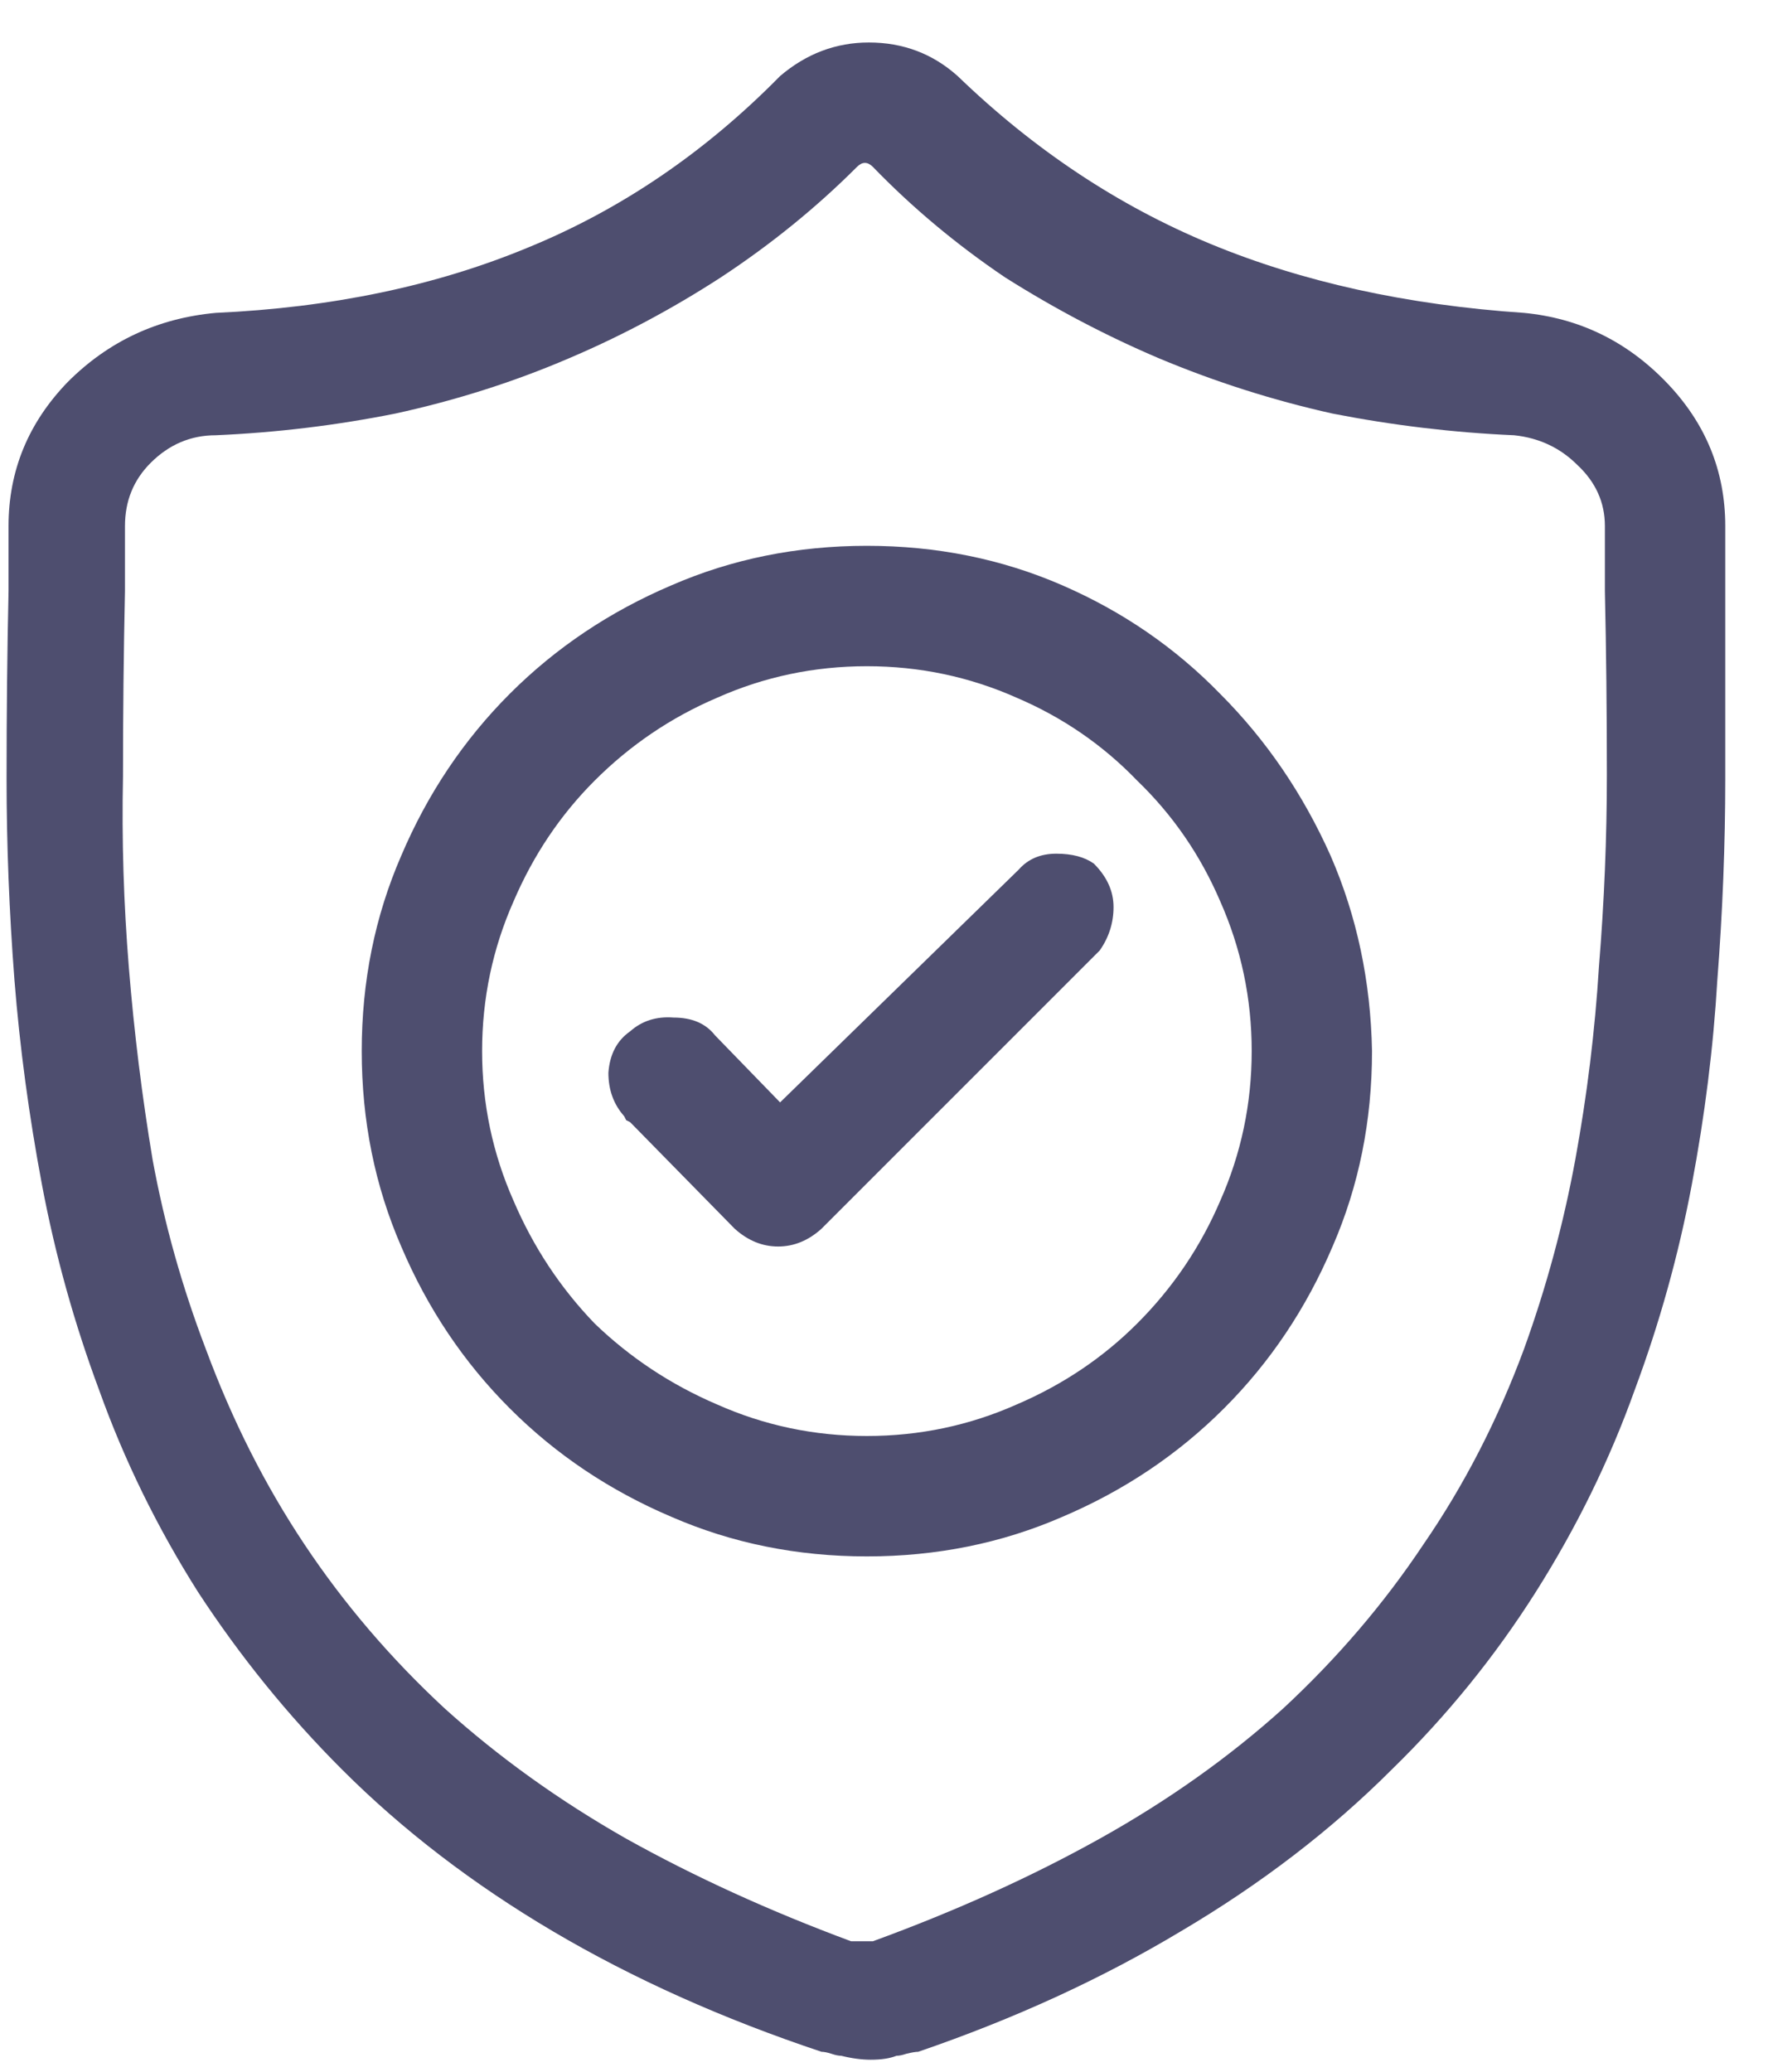 <svg width="35" height="41" viewBox="0 0 35 41" fill="none" xmlns="http://www.w3.org/2000/svg">
<path d="M34.154 11.7C34.154 12.872 34.154 14.109 34.154 15.411C34.154 16.713 34.102 18.041 33.997 19.395C33.919 20.724 33.75 22.078 33.489 23.458C33.229 24.838 32.852 26.192 32.357 27.52C31.862 28.901 31.211 30.229 30.404 31.505C29.596 32.781 28.646 33.953 27.552 35.02C26.354 36.218 24.961 37.286 23.372 38.224C21.81 39.161 20.078 39.955 18.177 40.606C18.125 40.606 18.047 40.62 17.943 40.645C17.864 40.672 17.799 40.685 17.747 40.685C17.617 40.737 17.448 40.763 17.239 40.763C17.057 40.763 16.862 40.737 16.654 40.685C16.602 40.685 16.536 40.672 16.458 40.645C16.38 40.62 16.315 40.606 16.263 40.606C14.31 39.955 12.539 39.161 10.95 38.224C9.362 37.286 7.969 36.218 6.771 35.02C5.703 33.953 4.753 32.781 3.919 31.505C3.112 30.229 2.461 28.901 1.966 27.52C1.471 26.192 1.094 24.838 0.833 23.458C0.573 22.078 0.391 20.724 0.286 19.395C0.182 18.041 0.13 16.713 0.13 15.411C0.13 14.109 0.143 12.872 0.169 11.7V11.583C0.169 11.453 0.169 11.271 0.169 11.036C0.169 10.802 0.169 10.593 0.169 10.411C0.169 9.317 0.56 8.367 1.341 7.56C2.148 6.752 3.125 6.297 4.271 6.192C6.562 6.088 8.62 5.659 10.443 4.903C12.292 4.148 13.958 3.015 15.443 1.505C15.963 1.062 16.549 0.841 17.2 0.841C17.878 0.841 18.463 1.062 18.958 1.505C20.469 2.963 22.135 4.07 23.958 4.825C25.781 5.58 27.852 6.036 30.169 6.192C31.263 6.297 32.2 6.752 32.982 7.56C33.763 8.367 34.154 9.317 34.154 10.411C34.154 10.646 34.154 10.867 34.154 11.075C34.154 11.284 34.154 11.492 34.154 11.7ZM30.169 26.7C30.612 25.476 30.95 24.226 31.185 22.95C31.419 21.674 31.575 20.398 31.654 19.122C31.758 17.846 31.81 16.583 31.81 15.333C31.81 14.083 31.797 12.872 31.771 11.7C31.771 11.492 31.771 11.284 31.771 11.075C31.771 10.867 31.771 10.646 31.771 10.411C31.771 9.942 31.588 9.539 31.224 9.2C30.885 8.862 30.469 8.666 29.974 8.614C28.776 8.562 27.578 8.419 26.38 8.185C25.208 7.924 24.062 7.56 22.943 7.091C21.901 6.648 20.885 6.114 19.896 5.489C18.932 4.838 18.06 4.109 17.279 3.302C17.227 3.25 17.174 3.224 17.122 3.224C17.07 3.224 17.018 3.25 16.966 3.302C16.159 4.109 15.26 4.838 14.271 5.489C13.307 6.114 12.305 6.648 11.263 7.091C10.169 7.56 9.023 7.924 7.825 8.185C6.654 8.419 5.469 8.562 4.271 8.614C3.776 8.614 3.346 8.797 2.982 9.161C2.643 9.5 2.474 9.916 2.474 10.411C2.474 10.646 2.474 10.867 2.474 11.075C2.474 11.284 2.474 11.492 2.474 11.7C2.448 12.898 2.435 14.122 2.435 15.372C2.409 16.622 2.448 17.885 2.552 19.161C2.656 20.437 2.812 21.7 3.021 22.95C3.255 24.226 3.607 25.476 4.075 26.7C4.596 28.106 5.247 29.395 6.029 30.567C6.81 31.739 7.734 32.82 8.802 33.81C9.87 34.773 11.068 35.633 12.396 36.388C13.75 37.143 15.234 37.82 16.849 38.419C16.901 38.419 16.927 38.419 16.927 38.419C16.953 38.419 16.966 38.419 16.966 38.419C17.018 38.419 17.044 38.419 17.044 38.419C17.07 38.419 17.109 38.419 17.161 38.419C17.213 38.419 17.239 38.419 17.239 38.419C17.265 38.419 17.279 38.419 17.279 38.419C18.919 37.82 20.417 37.143 21.771 36.388C23.125 35.633 24.336 34.773 25.404 33.81C26.471 32.82 27.396 31.739 28.177 30.567C28.984 29.395 29.648 28.106 30.169 26.7ZM17.161 10.802C18.542 10.802 19.831 11.062 21.029 11.583C22.227 12.104 23.268 12.82 24.154 13.731C25.065 14.643 25.794 15.711 26.341 16.935C26.862 18.133 27.135 19.422 27.161 20.802C27.161 22.182 26.901 23.471 26.38 24.669C25.859 25.893 25.143 26.961 24.232 27.872C23.32 28.784 22.253 29.5 21.029 30.02C19.831 30.541 18.542 30.802 17.161 30.802C15.781 30.802 14.492 30.541 13.294 30.02C12.07 29.5 11.002 28.784 10.091 27.872C9.18 26.961 8.463 25.893 7.943 24.669C7.422 23.471 7.161 22.182 7.161 20.802C7.161 19.422 7.422 18.133 7.943 16.935C8.463 15.711 9.18 14.643 10.091 13.731C11.002 12.82 12.07 12.104 13.294 11.583C14.492 11.062 15.781 10.802 17.161 10.802ZM17.161 28.419C18.203 28.419 19.193 28.211 20.13 27.794C21.042 27.403 21.836 26.869 22.513 26.192C23.216 25.489 23.763 24.682 24.154 23.77C24.57 22.833 24.779 21.843 24.779 20.802C24.779 19.76 24.57 18.77 24.154 17.833C23.763 16.922 23.216 16.127 22.513 15.45C21.836 14.747 21.042 14.2 20.13 13.81C19.193 13.393 18.203 13.185 17.161 13.185C16.12 13.185 15.13 13.393 14.193 13.81C13.281 14.2 12.474 14.747 11.771 15.45C11.094 16.127 10.56 16.922 10.169 17.833C9.753 18.77 9.544 19.76 9.544 20.802C9.544 21.843 9.753 22.833 10.169 23.77C10.56 24.682 11.094 25.489 11.771 26.192C12.474 26.869 13.281 27.403 14.193 27.794C15.13 28.211 16.12 28.419 17.161 28.419ZM20.169 17.208C20.352 17 20.599 16.895 20.911 16.895C21.224 16.895 21.471 16.961 21.654 17.091C21.914 17.351 22.044 17.638 22.044 17.95C22.044 18.263 21.953 18.549 21.771 18.81L16.263 24.317C16.003 24.552 15.716 24.669 15.404 24.669C15.091 24.669 14.805 24.552 14.544 24.317L12.474 22.208C12.474 22.208 12.448 22.195 12.396 22.169C12.37 22.117 12.357 22.091 12.357 22.091C12.148 21.856 12.044 21.57 12.044 21.231C12.07 20.867 12.213 20.593 12.474 20.411C12.708 20.203 12.995 20.112 13.333 20.138C13.698 20.138 13.971 20.255 14.154 20.489L15.443 21.817L20.169 17.208Z" fill="#4E4E6F"/>
</svg>
